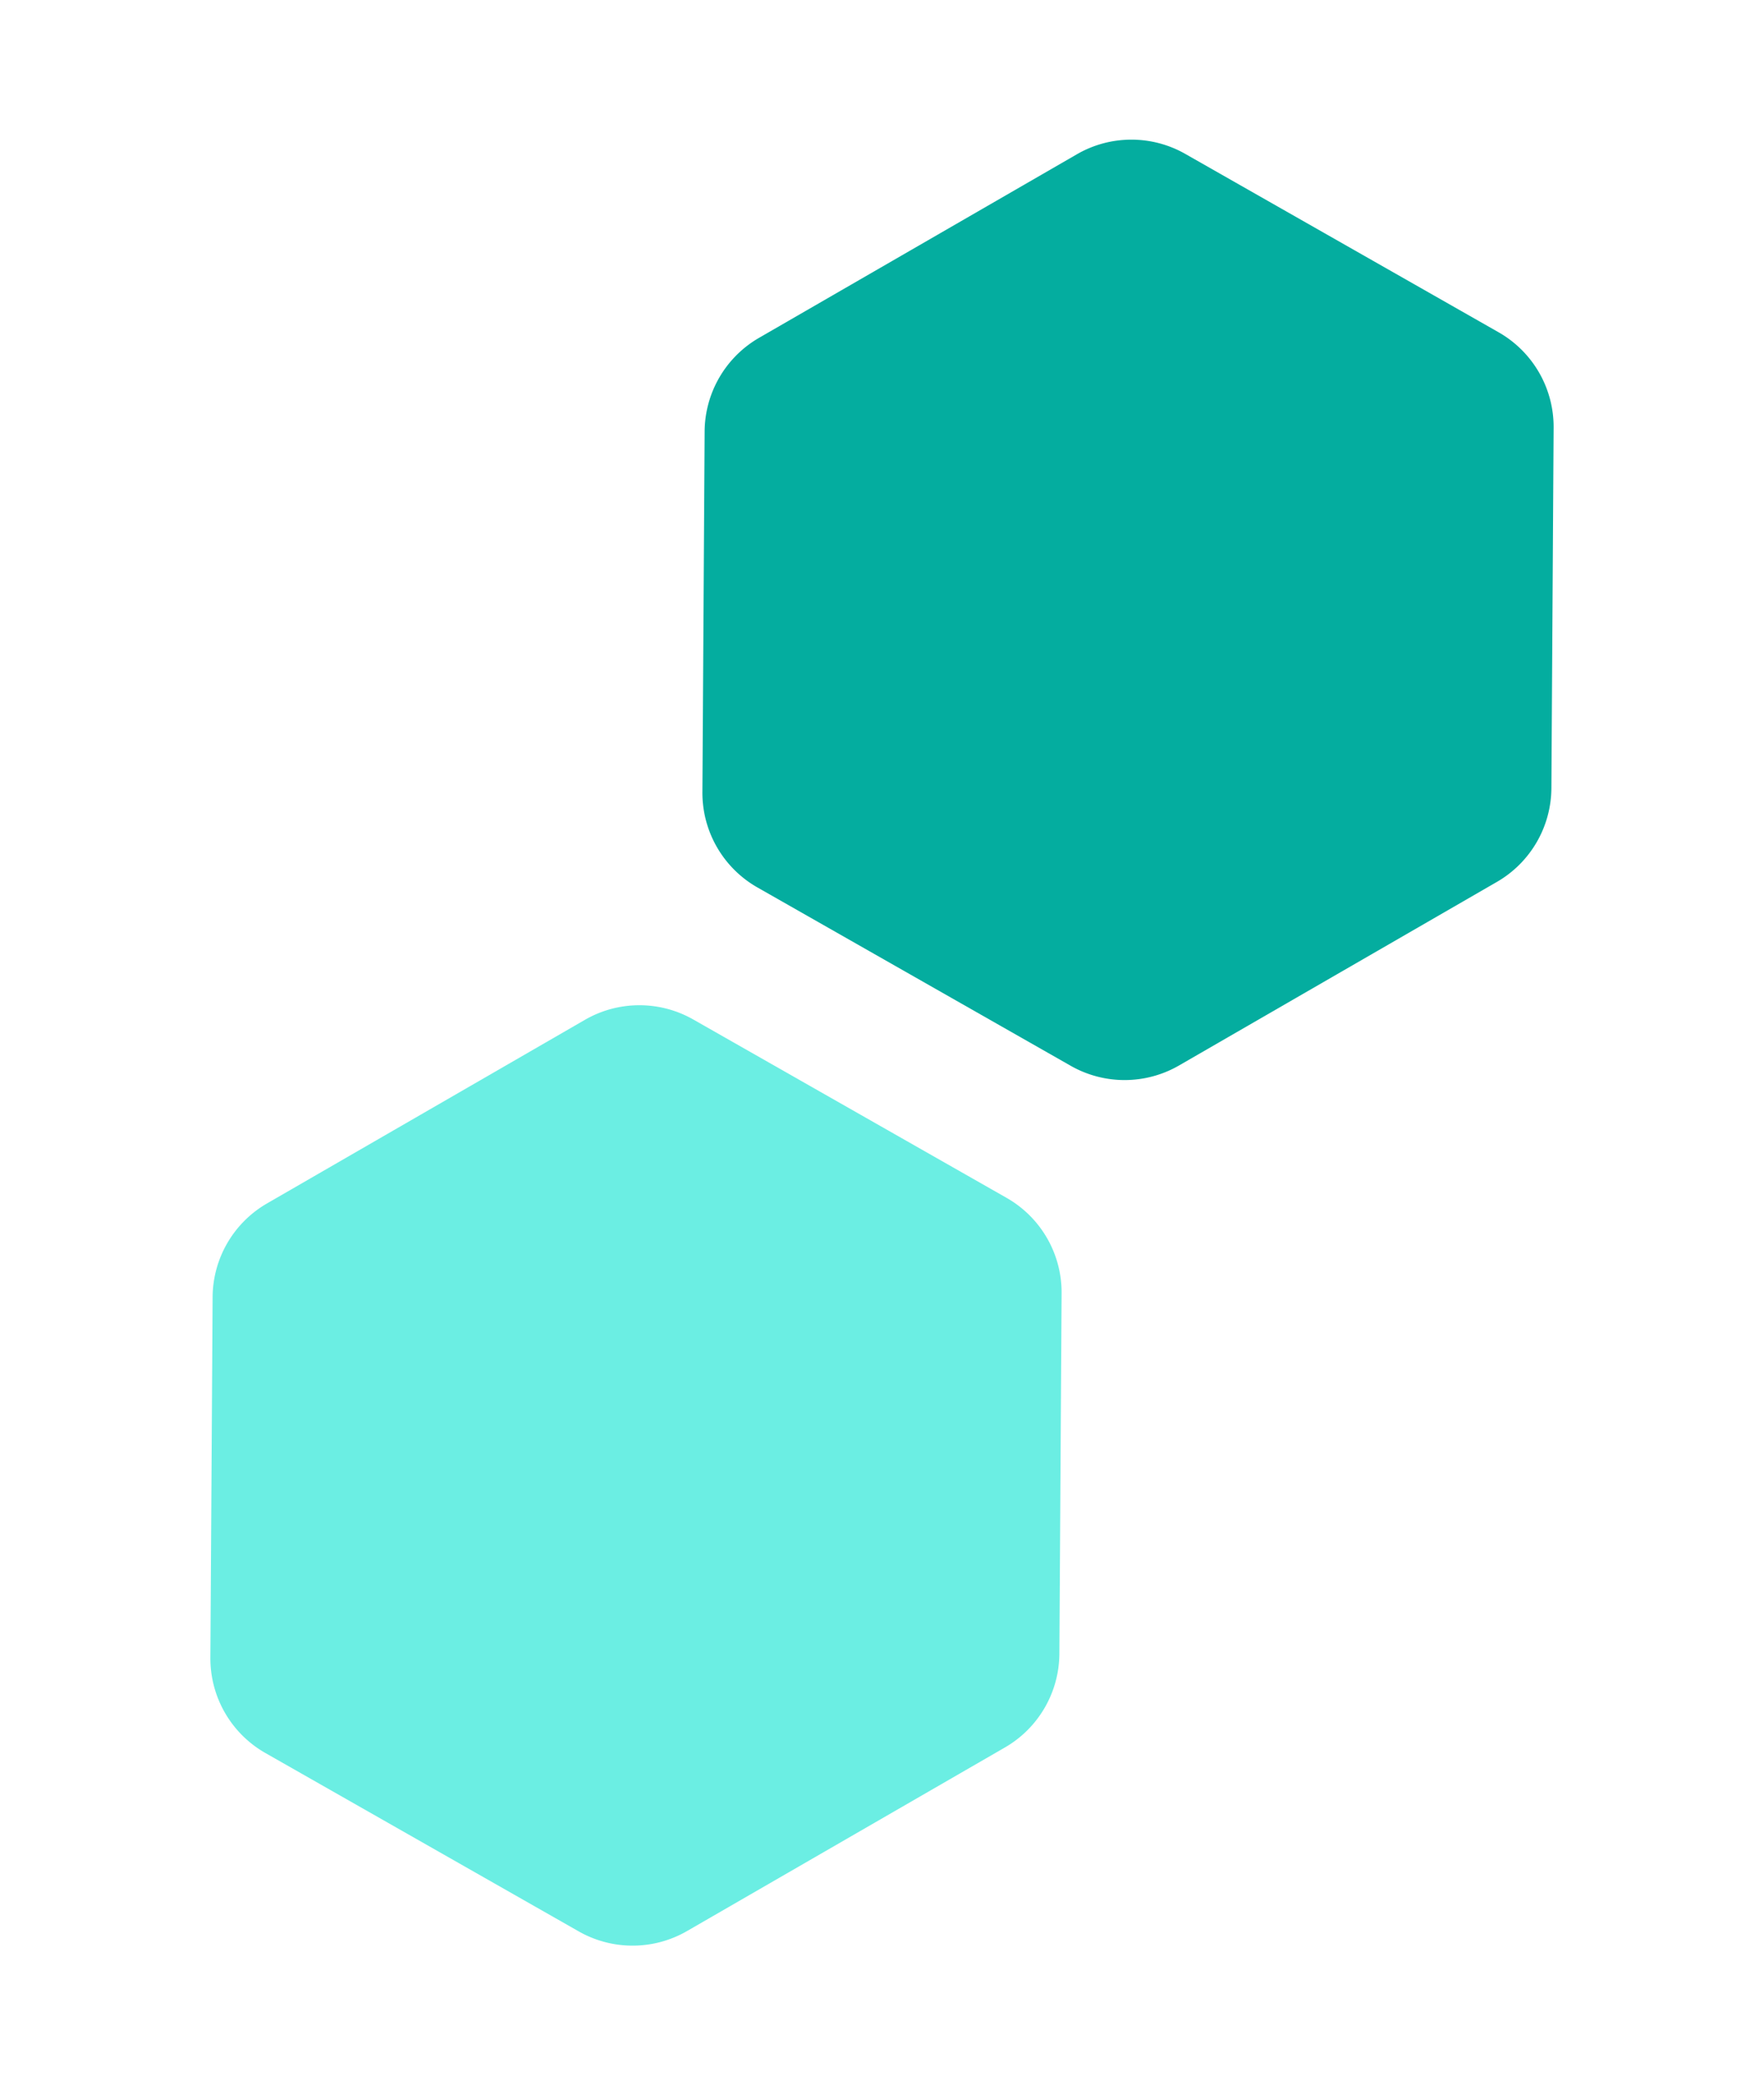 <svg xmlns="http://www.w3.org/2000/svg" width="194.36" height="229.688" viewBox="0 0 194.36 229.688">
  <g id="Group_303" data-name="Group 303" transform="translate(-717.2 -5848.58)">
    <path id="Polygon_255" data-name="Polygon 255" d="M74.42,0A12,12,0,0,1,84.775,5.936l20.072,34.274a12,12,0,0,1,0,12.128L84.775,86.612A12,12,0,0,1,74.42,92.547H33.978a12,12,0,0,1-10.355-5.936L3.551,52.338a12,12,0,0,1,0-12.128L23.623,5.936A12,12,0,0,1,33.978,0Z" transform="translate(717.2 5998.12) rotate(-30)" fill="#6beee3"/>
    <path id="Polygon_257" data-name="Polygon 257" d="M74.42,0A12,12,0,0,1,84.775,5.936l20.072,34.274a12,12,0,0,1,0,12.128L84.775,86.612A12,12,0,0,1,74.42,92.547H33.978a12,12,0,0,1-10.355-5.936L3.551,52.338a12,12,0,0,1,0-12.128L23.623,5.936A12,12,0,0,1,33.978,0Z" transform="translate(771.411 5902.779) rotate(-30)" fill="#04ad9f"/>
  </g>
</svg>
